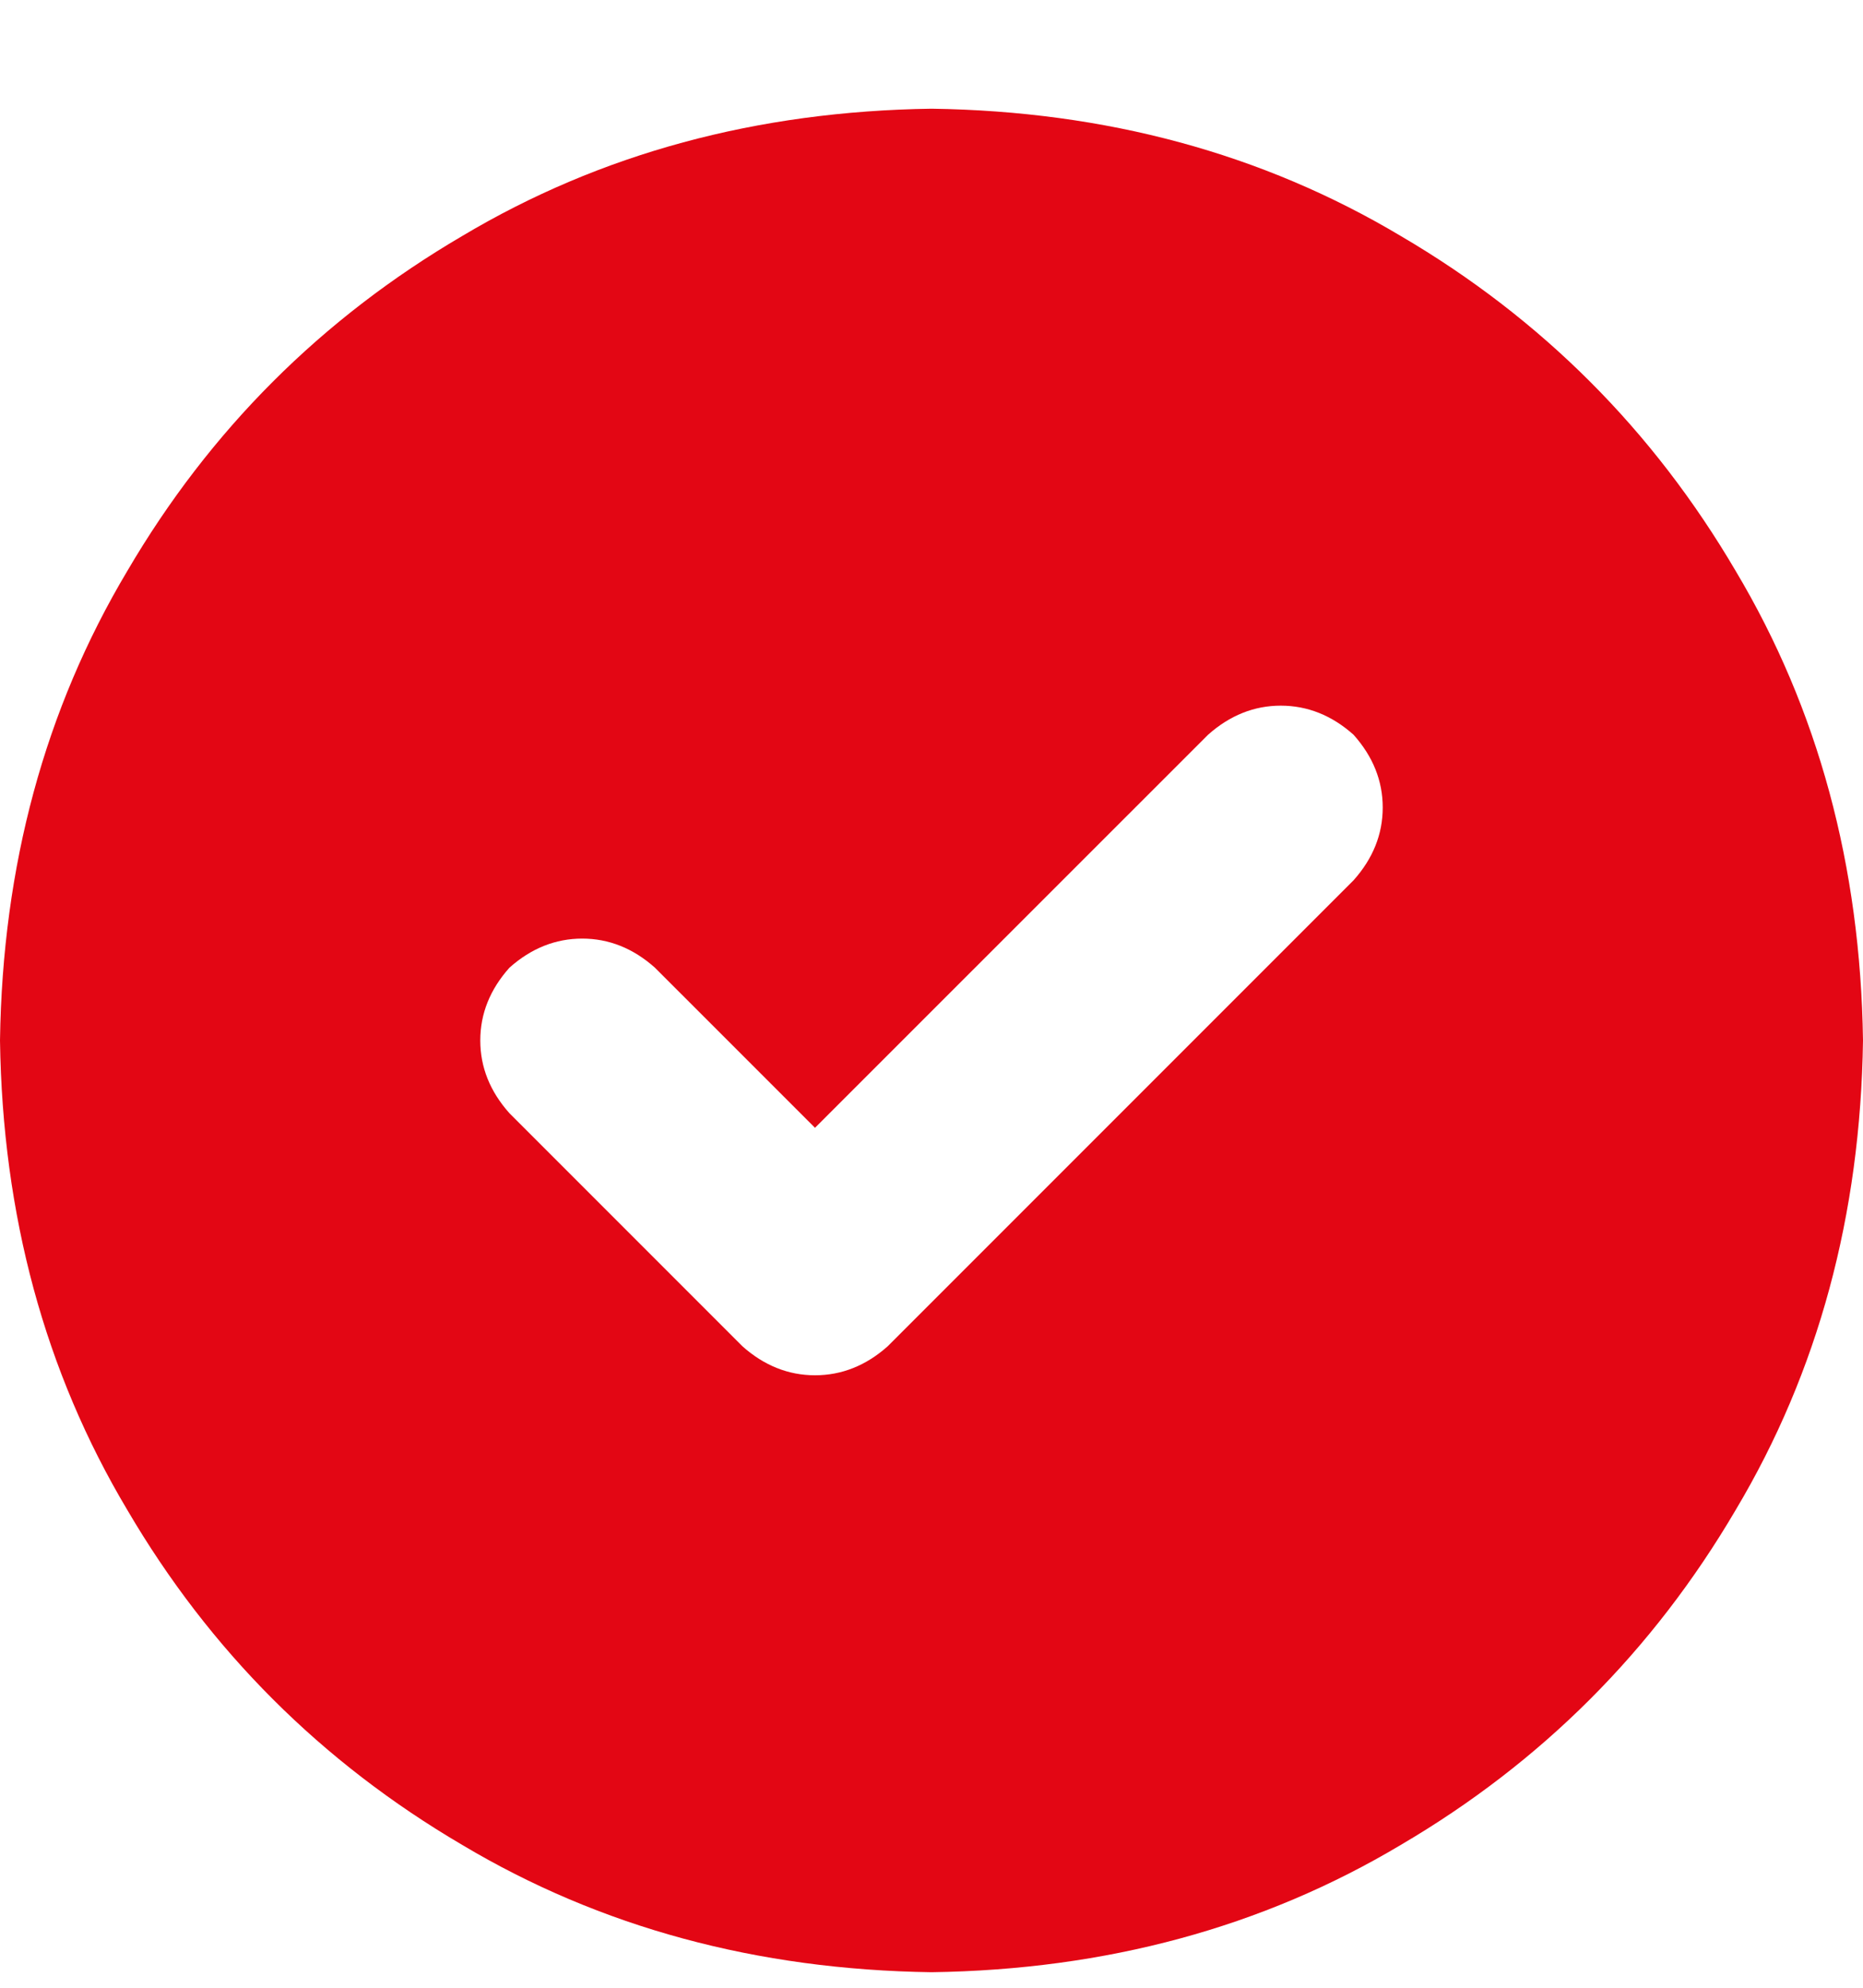 <svg width="15" height="16" viewBox="0 0 15 16" fill="none" xmlns="http://www.w3.org/2000/svg">
<path d="M0 8.375C0.02 6.969 0.361 5.709 1.025 4.596C1.689 3.463 2.588 2.564 3.721 1.9C4.834 1.236 6.094 0.895 7.5 0.875C8.906 0.895 10.166 1.236 11.279 1.9C12.412 2.564 13.31 3.463 13.975 4.596C14.639 5.709 14.98 6.969 15 8.375C14.98 9.781 14.639 11.041 13.975 12.154C13.31 13.287 12.412 14.185 11.279 14.85C10.166 15.514 8.906 15.855 7.5 15.875C6.094 15.855 4.834 15.514 3.721 14.85C2.588 14.185 1.689 13.287 1.025 12.154C0.361 11.041 0.02 9.781 0 8.375ZM10.898 7.086C11.055 6.91 11.133 6.715 11.133 6.5C11.133 6.285 11.055 6.09 10.898 5.914C10.723 5.758 10.527 5.68 10.312 5.68C10.098 5.68 9.902 5.758 9.727 5.914L6.562 9.078L5.273 7.789C5.098 7.633 4.902 7.555 4.688 7.555C4.473 7.555 4.277 7.633 4.102 7.789C3.945 7.965 3.867 8.16 3.867 8.375C3.867 8.59 3.945 8.785 4.102 8.961L5.977 10.836C6.152 10.992 6.348 11.07 6.562 11.07C6.777 11.07 6.973 10.992 7.148 10.836L10.898 7.086Z" fill="#E30614"/>
</svg>

